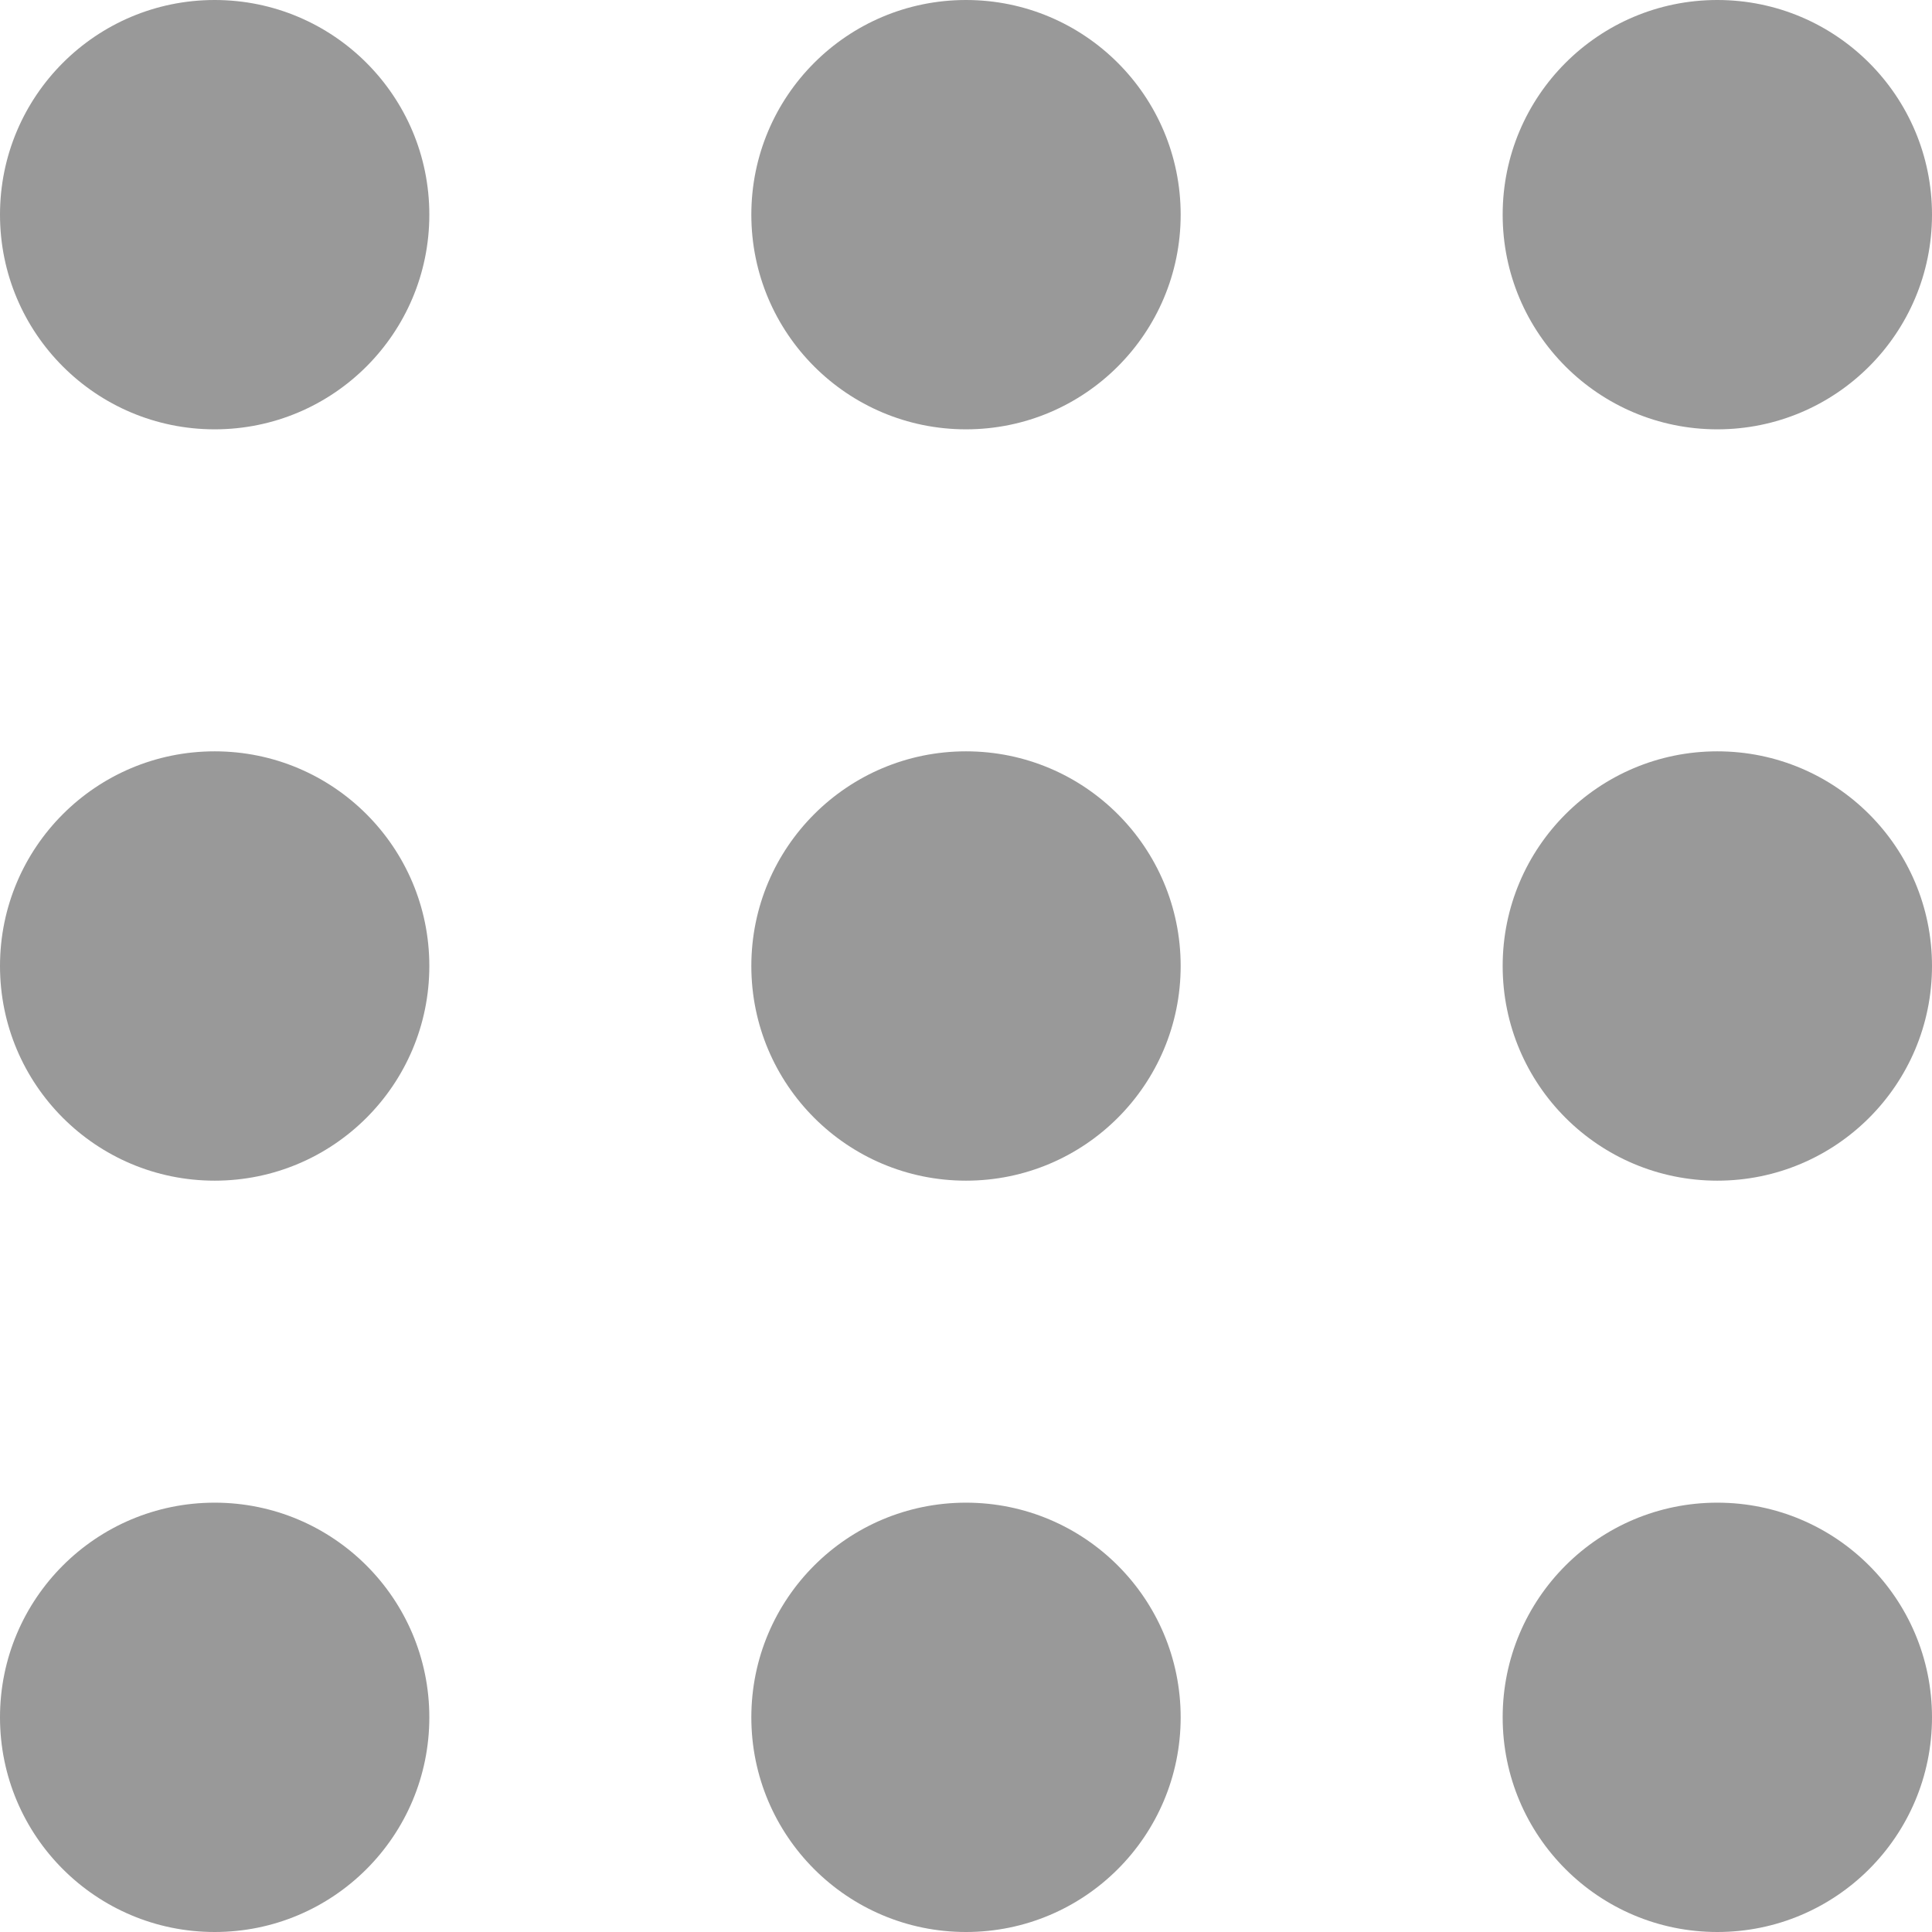 <svg width="18" height="18" viewBox="0 0 18 18" fill="none" xmlns="http://www.w3.org/2000/svg">
<path fill-rule="evenodd" clip-rule="evenodd" d="M0 2C0 0.895 0.895 0 2 0C3.105 0 4 0.895 4 2C4 3.105 3.105 4 2 4C0.895 4 0 3.105 0 2ZM0 9C0 7.895 0.895 7 2 7C3.105 7 4 7.895 4 9C4 10.105 3.105 11 2 11C0.895 11 0 10.105 0 9ZM2 14C0.895 14 0 14.895 0 16C0 17.105 0.895 18 2 18C3.105 18 4 17.105 4 16C4 14.895 3.105 14 2 14ZM7 2C7 0.895 7.895 0 9 0C10.105 0 11 0.895 11 2C11 3.105 10.105 4 9 4C7.895 4 7 3.105 7 2ZM9 7C7.895 7 7 7.895 7 9C7 10.105 7.895 11 9 11C10.105 11 11 10.105 11 9C11 7.895 10.105 7 9 7ZM7 16C7 14.895 7.895 14 9 14C10.105 14 11 14.895 11 16C11 17.105 10.105 18 9 18C7.895 18 7 17.105 7 16ZM16 0C14.895 0 14 0.895 14 2C14 3.105 14.895 4 16 4C17.105 4 18 3.105 18 2C18 0.895 17.105 0 16 0ZM14 9C14 7.895 14.895 7 16 7C17.105 7 18 7.895 18 9C18 10.105 17.105 11 16 11C14.895 11 14 10.105 14 9ZM16 14C14.895 14 14 14.895 14 16C14 17.105 14.895 18 16 18C17.105 18 18 17.105 18 16C18 14.895 17.105 14 16 14Z" fill="#999999"/>
</svg>